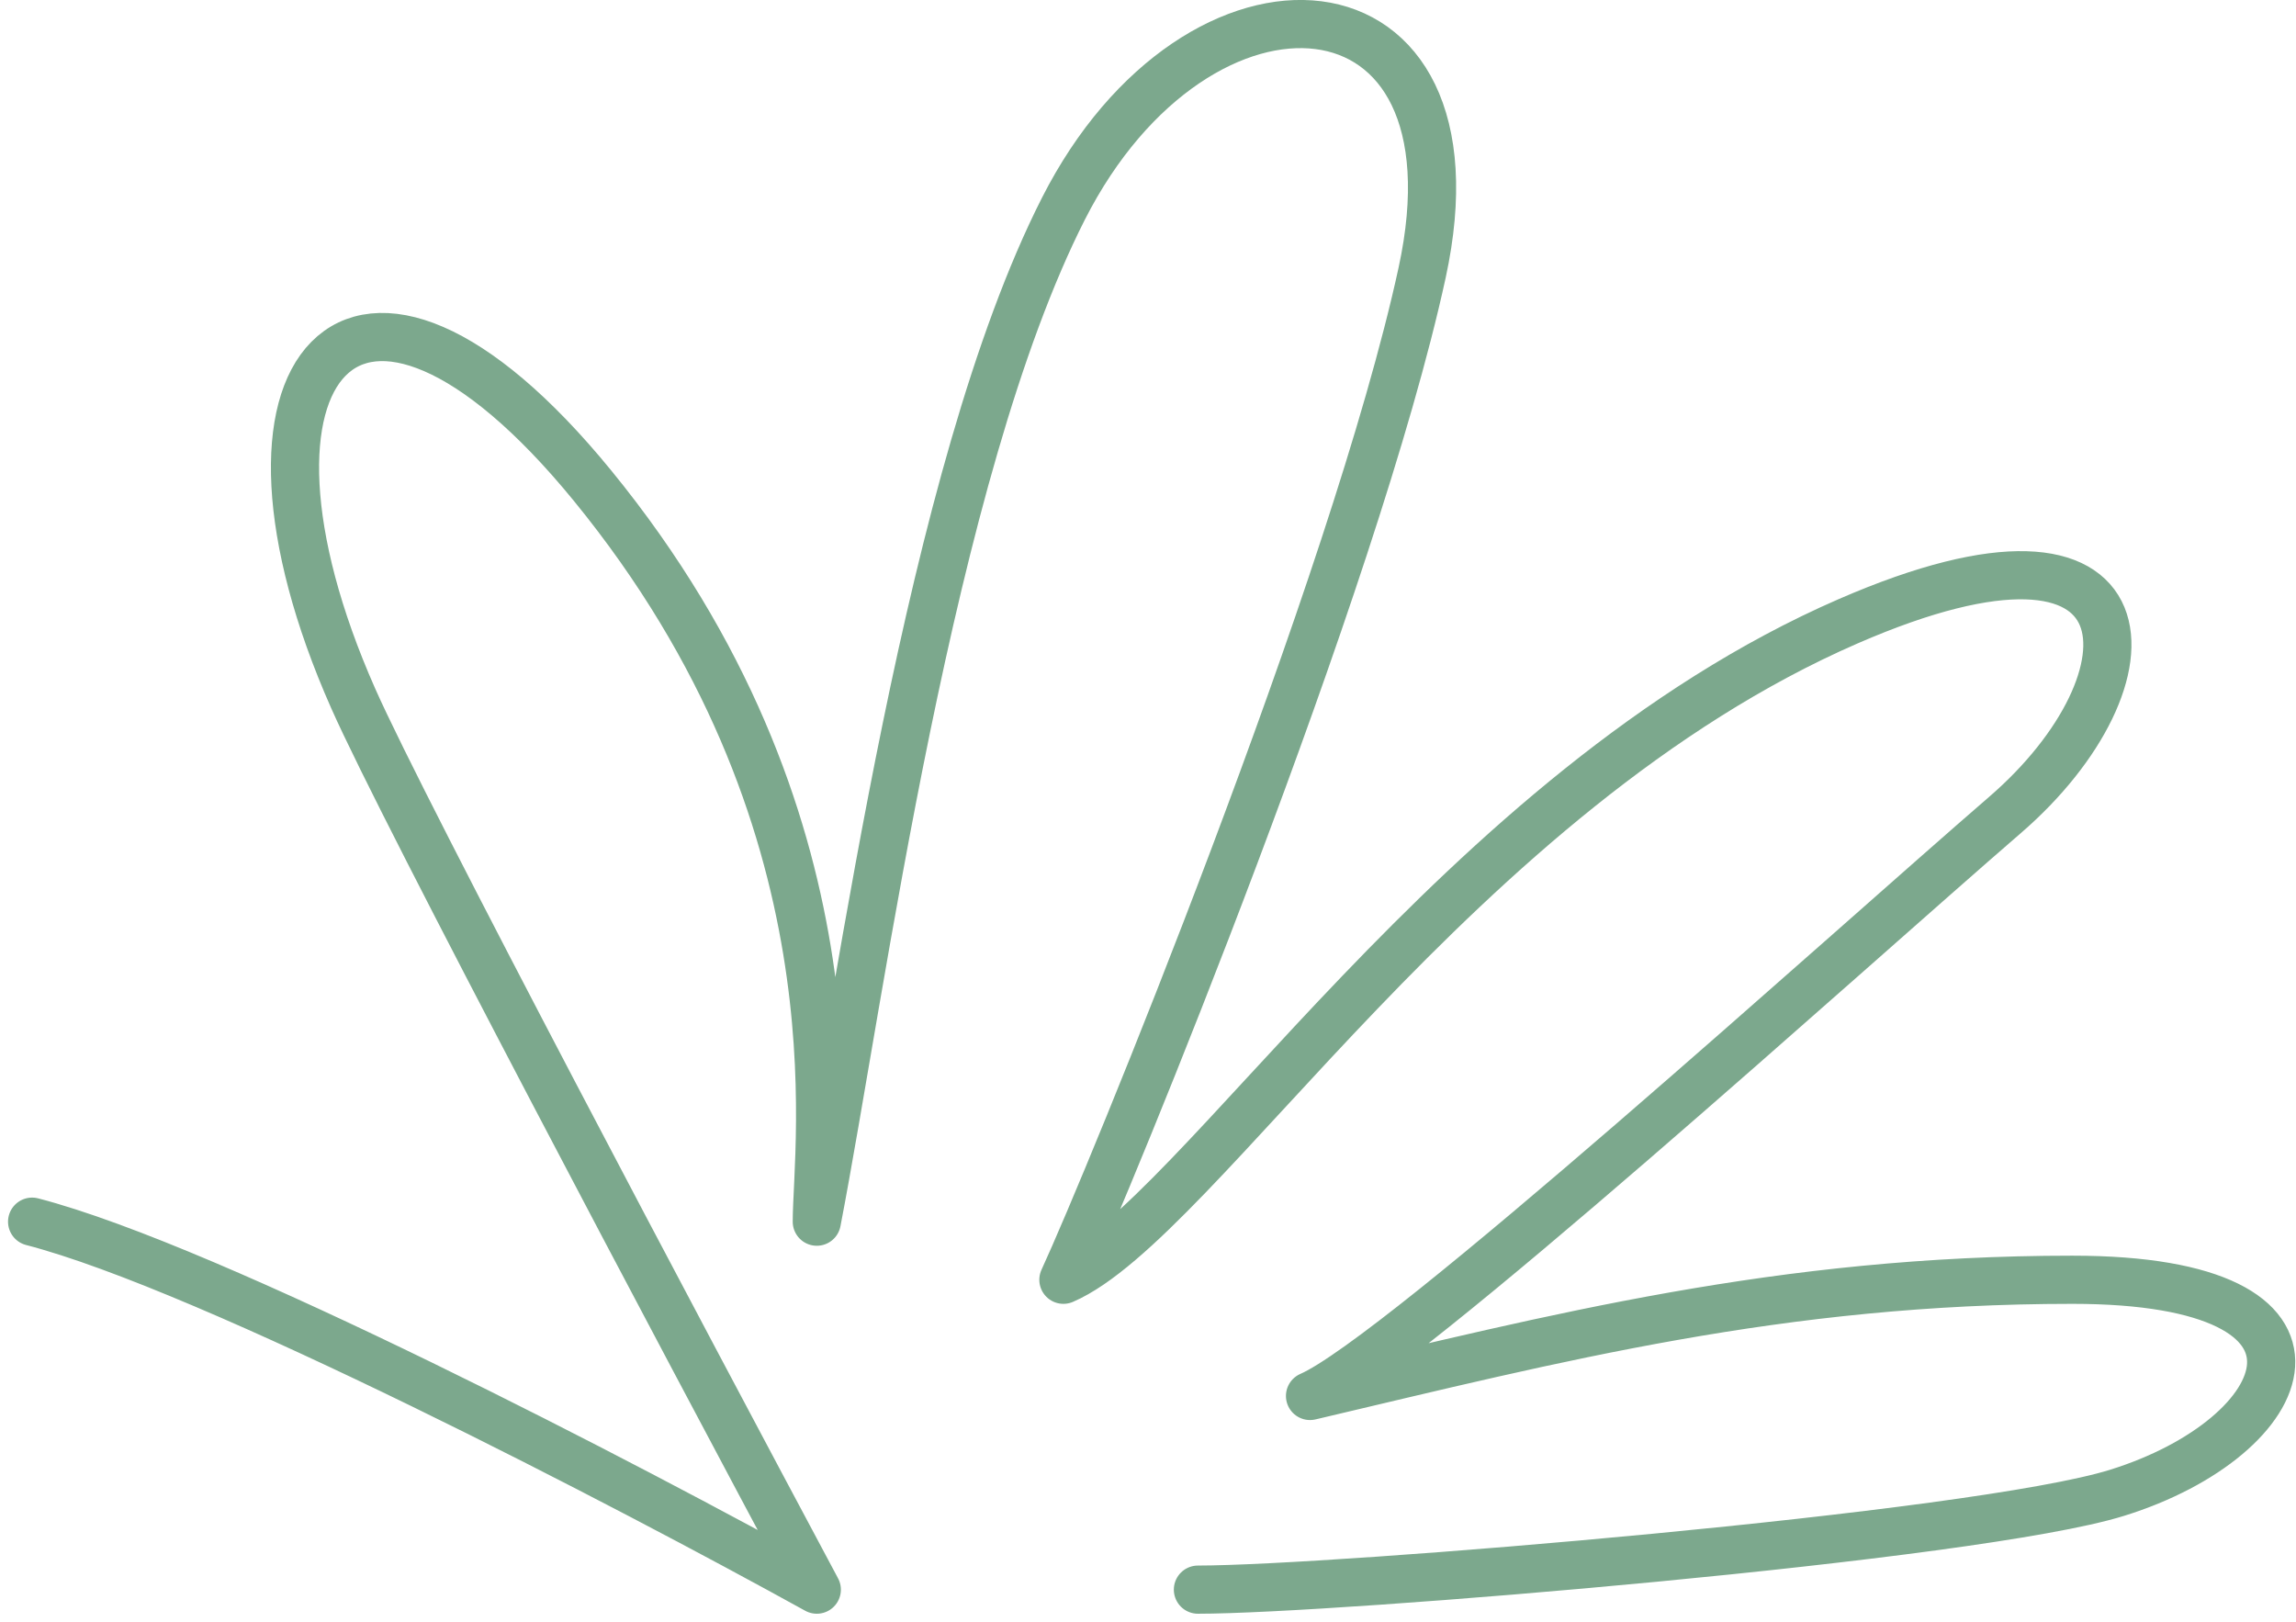 <svg width="143" height="101" viewBox="0 0 143 101" fill="none" xmlns="http://www.w3.org/2000/svg">
<path d="M2 76.084C13.171 78.978 39.236 92.567 50.872 99C42.494 83.32 25.158 50.632 22 43.5C12.921 23 22 12 36.908 30.251C53.885 51.034 50.872 71.259 50.872 76.084C53.664 61.61 57.853 29.5 66.231 13C74.609 -3.5 92.762 -2.315 88.573 16.983C84.384 36.281 69.024 73.67 66.231 79.701C74.609 76.084 90.792 49.273 115.103 38.693C134.5 30.251 134.652 42.311 124.877 50.754C115.103 59.197 87.176 84.525 81.591 86.938C96.951 83.319 110.914 79.701 129.066 79.701C147.219 79.701 143 89.5 131.859 92.968C123.05 95.711 82.987 99 74.609 99" stroke="#7CA88D" stroke-width="3" stroke-linecap="round" stroke-linejoin="round"/>
</svg>
